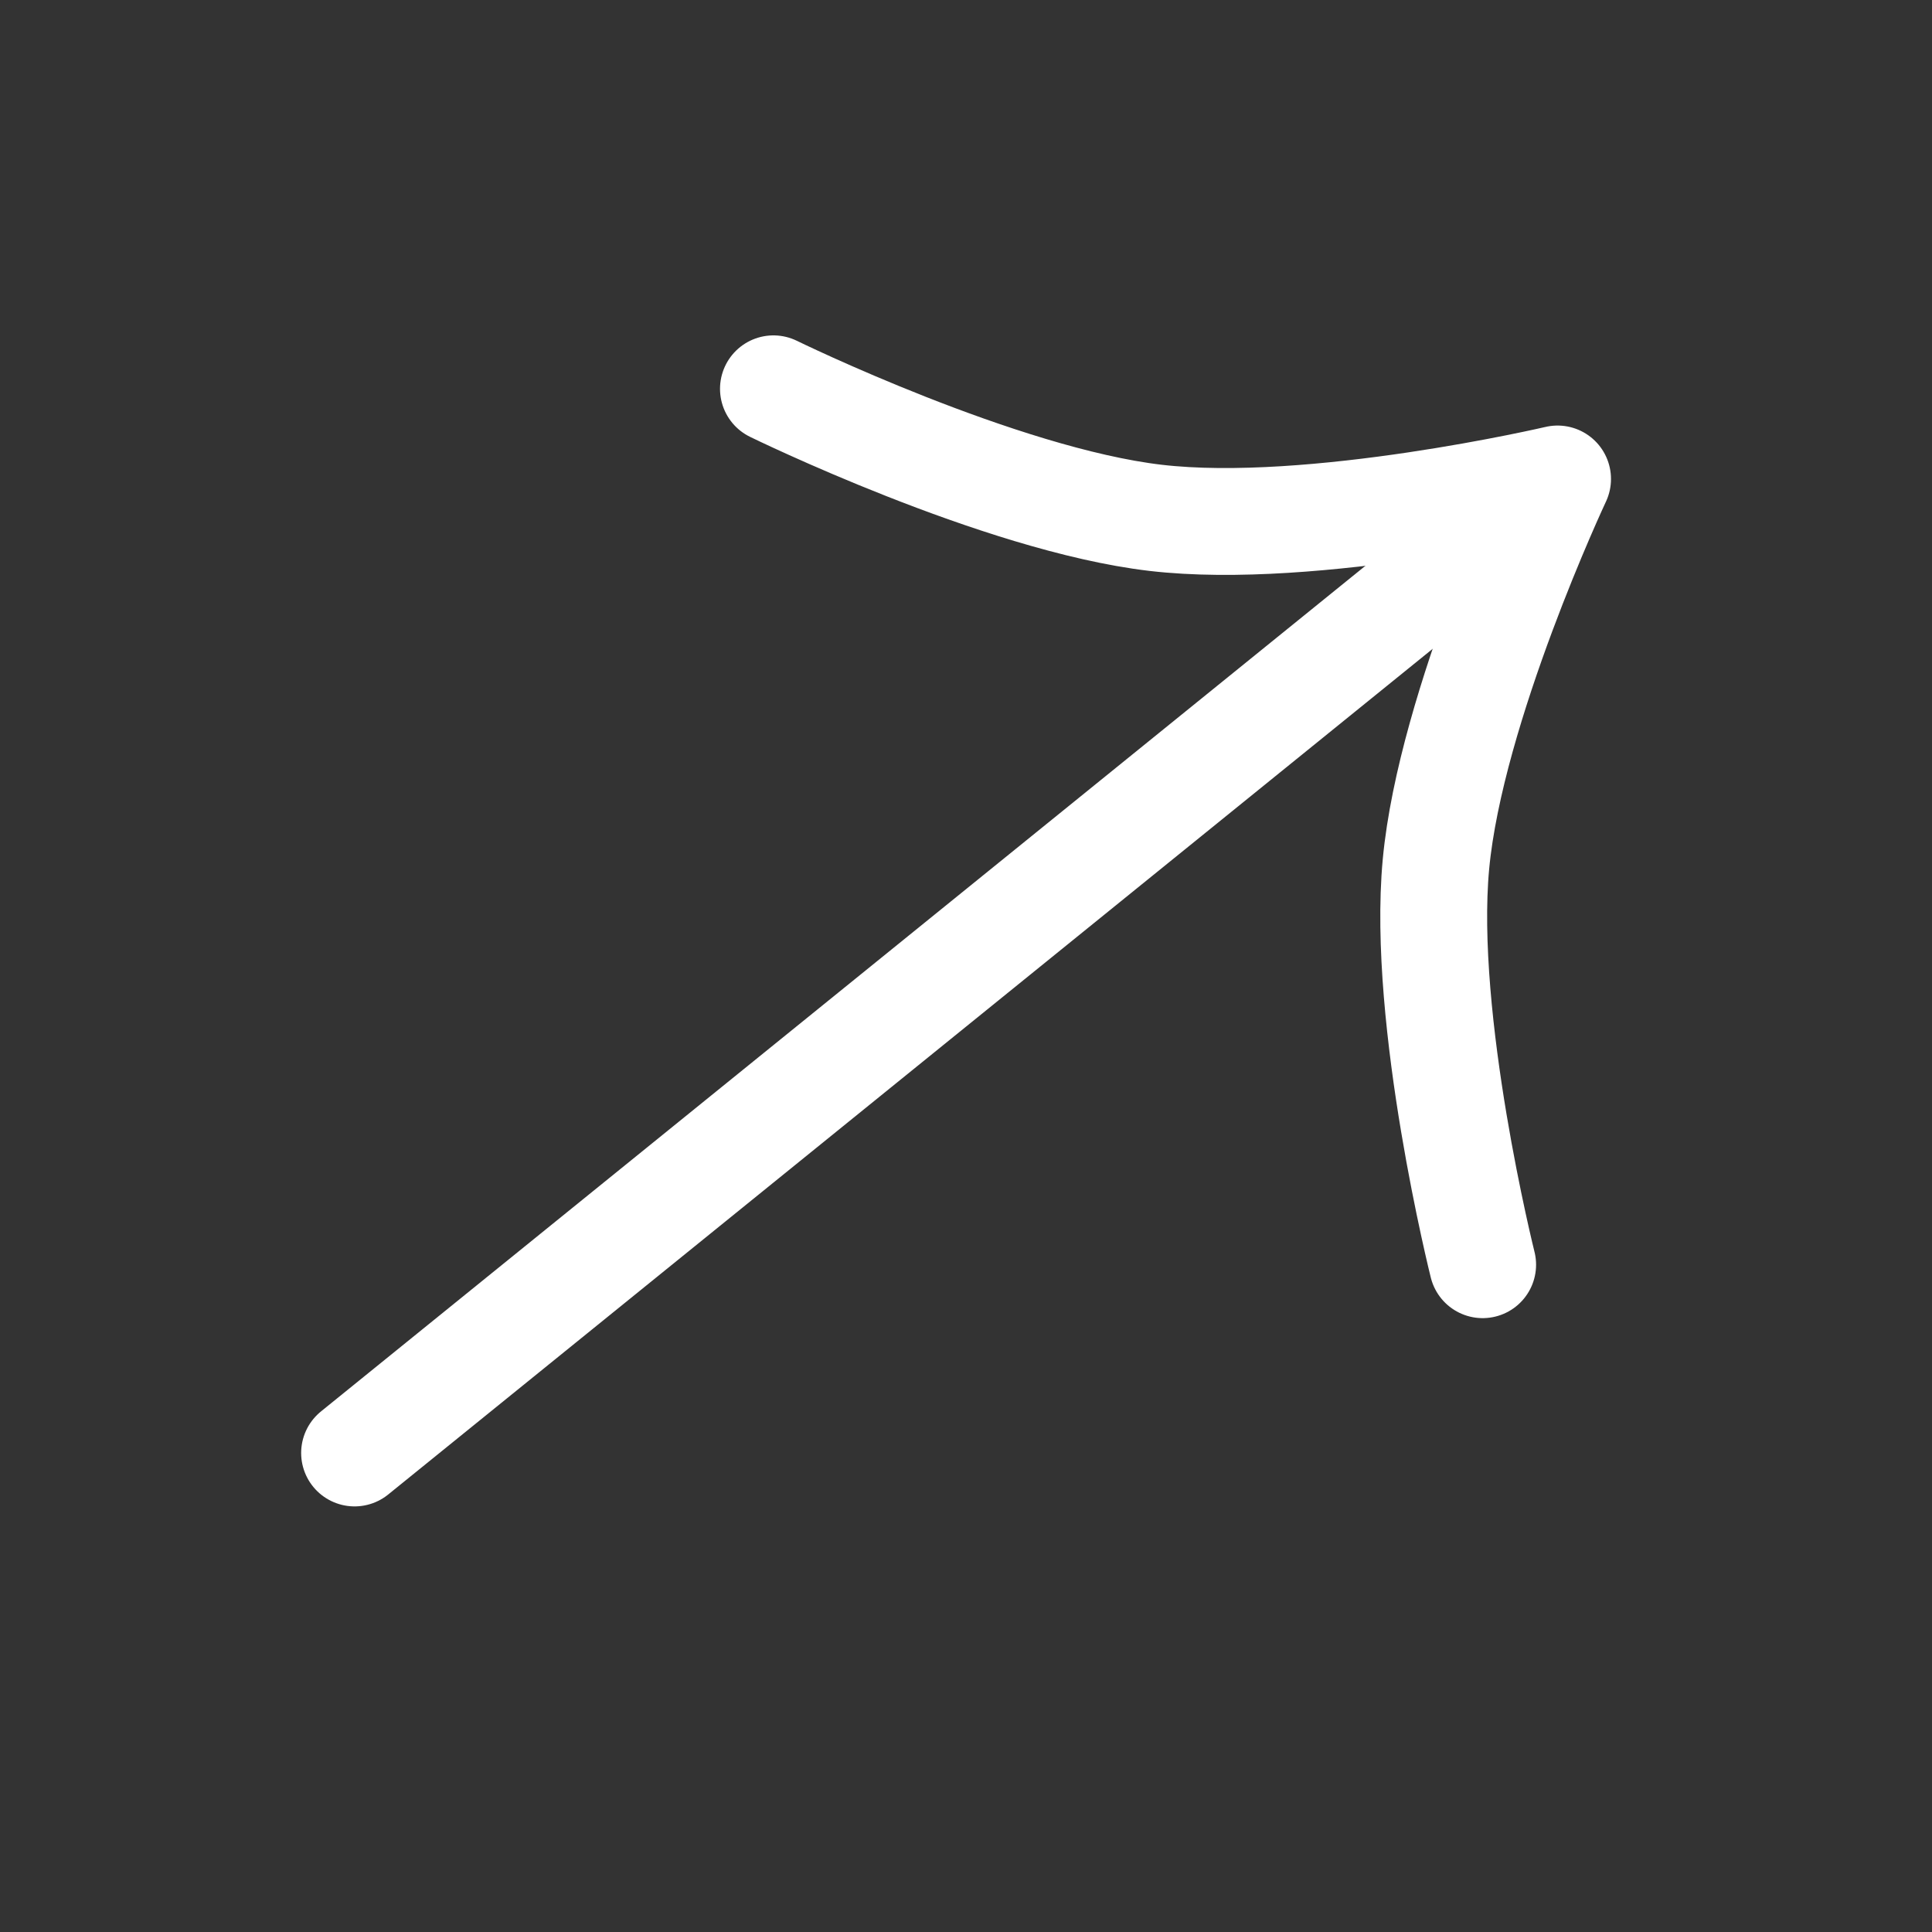 <svg width="36" height="36" viewBox="0 0 36 36" fill="none" xmlns="http://www.w3.org/2000/svg">
<rect x="0" y="0" width="36" height="36" fill="#333333" stroke="none"/>
<path d="M27.627 23.566C27.627 23.566 26.485 19.012 26.757 16.102C27.031 13.164 29.023 8.925 29.023 8.925C29.023 8.925 24.463 9.992 21.532 9.649C18.629 9.309 14.412 7.245 14.412 7.245" stroke="white" stroke-width="1.991" stroke-miterlimit="10" stroke-linecap="round" stroke-linejoin="round"/>
<path d="M6.607 27.074L28.798 9.107" stroke="white" stroke-width="1.991" stroke-miterlimit="10" stroke-linecap="round" stroke-linejoin="round"/>
</svg>
